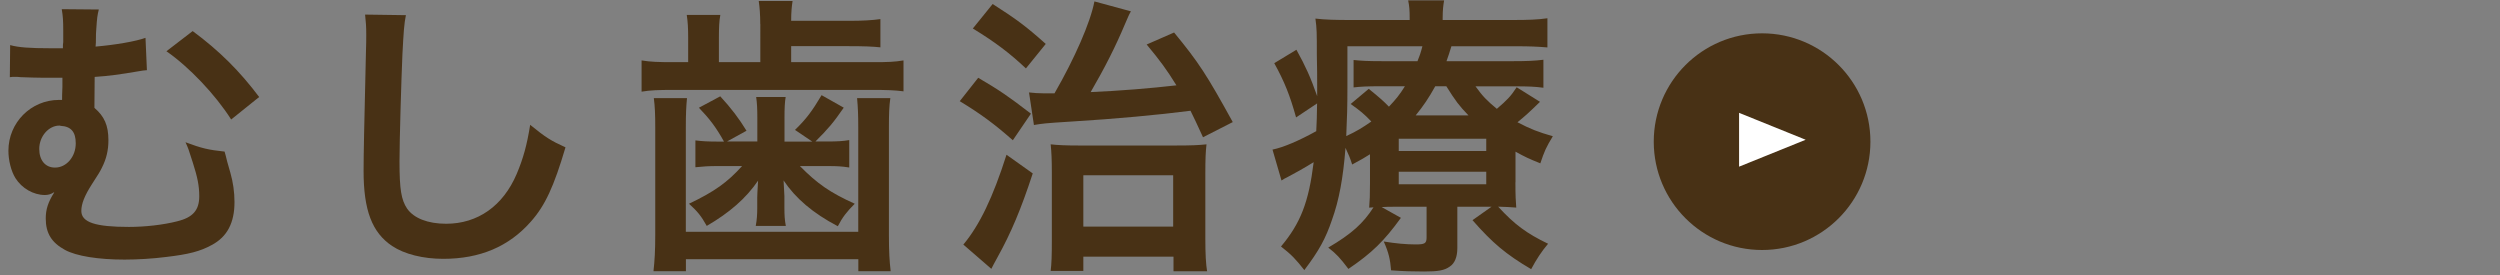 <?xml version="1.0" encoding="UTF-8"?><svg id="_イヤー_2" xmlns="http://www.w3.org/2000/svg" viewBox="0 0 300 33"><rect x="0" y="0" width="300" height="33" fill="#808080" stroke="none"/><defs><style>.cls-1{fill:none;opacity:.5;}.cls-2{fill:#fff;}.cls-3{fill:#483115;}</style></defs><g id="contents"><g><rect class="cls-1" width="300" height="33"/><g><g><path class="cls-3" d="M17.63,8.42c-.38,.04-.52,.04-1.05,.14-2.21,.38-3.57,.56-5.22,.67-.03,2.42-.03,2.59-.03,3.71,1.19,1.02,1.68,2.1,1.68,3.89,0,1.19-.24,2.24-.8,3.33-.21,.42-.35,.67-1.19,1.96-.88,1.37-1.26,2.35-1.26,3.19,0,1.37,1.68,1.92,5.71,1.92,1.96,0,4.13-.25,5.78-.67,1.89-.46,2.66-1.33,2.66-3.01,0-1.26-.21-2.28-.77-4.03-.52-1.65-.56-1.75-.88-2.45,1.96,.73,2.73,.91,4.69,1.12q.14,.46,.31,1.19,.1,.39,.39,1.37c.31,1.08,.49,2.28,.49,3.5,0,2.49-.88,4.17-2.73,5.15-1.4,.77-2.8,1.12-5.43,1.43-1.61,.21-3.5,.32-5.04,.32-3.15,0-5.78-.42-7.14-1.16-1.61-.88-2.31-2-2.31-3.78,0-1.08,.28-1.96,1.02-3.12h-.07c-.31,.21-.67,.31-1.05,.31-1.37,0-2.77-.8-3.54-2.03-.52-.84-.84-2.13-.84-3.29,0-3.36,2.7-6.09,6.06-6.09h.38c0-.25,0-.8,.04-1.58v-1.08h-2.28c-.94,0-1.68-.04-2.7-.07-.35-.04-.59-.04-.77-.04-.1,0-.31,0-.56,.04l.04-3.85c.98,.28,2.38,.38,4.83,.38h1.5c0-.32,0-.59,.04-.74v-1.29c0-1.37-.04-1.82-.18-2.66l4.45,.04c-.18,.73-.21,.95-.31,2.42q-.04,.35-.04,1.19c0,.31,0,.42-.04,.84,2.42-.21,4.83-.63,5.99-1.05l.17,3.88ZM7.13,15.07c-1.29,0-2.42,1.29-2.42,2.8,0,1.37,.73,2.24,1.89,2.24,1.37,0,2.49-1.29,2.49-2.91,0-1.37-.56-2.03-1.82-2.1-.07-.03-.1-.03-.14-.03ZM23.12,3.73c3.22,2.38,5.64,4.8,7.98,7.91l-3.36,2.7c-1.89-2.98-5.04-6.3-7.77-8.19l3.15-2.42Z"/><path class="cls-3" d="M48.71,1.81c-.21,1.01-.28,2.03-.42,4.73-.14,3.25-.35,10.36-.35,12.85,0,3.33,.21,4.59,.91,5.64,.81,1.16,2.49,1.82,4.69,1.82,3.78,0,6.83-2.13,8.47-5.99,.77-1.82,1.23-3.47,1.61-5.88,1.89,1.54,2.52,1.92,4.24,2.7-1.4,4.73-2.45,7-4.17,8.93-2.63,2.98-6.09,4.45-10.5,4.45-2.42,0-4.66-.56-6.13-1.54-2.42-1.61-3.43-4.31-3.43-9,0-1.82,.07-5.32,.28-14.11,.04-1.05,.04-1.79,.04-2.28,0-.98-.04-1.47-.14-2.38l4.9,.07Z"/><path class="cls-3" d="M91.23,2.89c0-1.12-.07-2-.18-2.77h4.06c-.1,.63-.17,1.33-.17,2.38h6.93c1.61,0,2.84-.07,3.78-.21v3.39c-.98-.1-2-.14-3.78-.14h-6.93v1.92h9.84c1.71,0,2.59-.03,3.64-.21v3.71c-1.05-.14-2.1-.17-3.67-.17h-23.98c-1.75,0-2.73,.03-3.78,.21v-3.75c1.08,.18,2.03,.21,3.88,.21h1.71v-2.94c0-1.12-.04-1.89-.17-2.73h4.03c-.14,.77-.17,1.54-.17,2.73v2.94h4.97V2.89Zm-8.79,8.89c-.1,1.02-.14,1.89-.14,3.47v12.57h20.69V15.25c0-1.5-.04-2.38-.14-3.47h3.99c-.14,.98-.17,1.89-.17,3.5v12.92c0,2,.07,3.15,.21,4.34h-3.88v-1.44h-20.69v1.44h-3.89c.14-1.3,.21-2.45,.21-4.34V15.28c0-1.54-.04-2.49-.17-3.5h3.99Zm8.44,2.38c0-1.16-.04-1.82-.14-2.52h3.54c-.11,.63-.14,1.4-.14,2.52v2.83h3.33l-2.07-1.4c1.37-1.33,2.07-2.28,3.19-4.17l2.66,1.5c-1.23,1.79-1.89,2.56-3.4,4.06h1.44c1.15,0,1.89-.04,2.62-.17v3.29c-.88-.14-1.5-.17-2.45-.17h-3.47c2.1,2.13,3.64,3.19,6.58,4.52-.94,.94-1.47,1.61-2.03,2.7-3.01-1.58-5.08-3.36-6.51-5.5,.07,1.19,.1,1.82,.1,1.89v1.33c0,.95,.03,1.5,.17,2.24h-3.61c.14-.74,.18-1.37,.18-2.17v-1.26c0-.21,.03-.88,.1-2-1.43,2.1-3.43,3.85-6.16,5.43-.66-1.19-1.12-1.75-2.13-2.66,3.08-1.47,4.59-2.56,6.37-4.52h-3.08c-.91,0-1.58,.04-2.52,.14v-3.22c.81,.1,1.51,.14,2.63,.14h.8c-.94-1.71-1.79-2.8-3.01-4.06l2.56-1.37c1.3,1.4,2.28,2.7,3.15,4.13l-2.34,1.29h3.64v-2.83Z"/><path class="cls-3" d="M117.38,9.33c2.56,1.5,3.64,2.24,6.33,4.31l-2.17,3.19c-2.31-2.03-3.85-3.15-6.37-4.69l2.21-2.8Zm6.55,11.48c-1.4,4.27-2.59,7.11-4.24,10.08-.42,.74-.52,.98-.73,1.37l-3.36-2.91c1.96-2.35,3.54-5.64,5.18-10.78l3.15,2.24ZM119.12,.48c2.8,1.79,3.99,2.66,6.37,4.79l-2.38,2.94c-1.93-1.82-3.68-3.15-6.37-4.79l2.38-2.94Zm4.34,10.61c.73,.07,1.05,.11,1.79,.11h1.29c2.42-4.2,4.31-8.51,4.79-11.03l4.38,1.19c-.25,.42-.35,.7-.7,1.5-1.19,2.83-2.45,5.29-4.13,8.19,3.36-.14,7.28-.46,10.29-.81-1.22-1.96-1.89-2.87-3.57-4.9l3.29-1.44c2.97,3.61,3.92,5.08,7.04,10.75l-3.57,1.82c-.77-1.68-1.05-2.28-1.5-3.18-3.78,.49-9.07,.98-14.21,1.29-3.39,.21-3.54,.25-4.58,.42l-.59-3.92Zm6.54,21.42h-3.92c.11-.91,.14-1.86,.14-3.57v-8.26c0-1.44-.04-2.42-.14-3.36,.88,.1,1.89,.14,3.33,.14h11.76c1.75,0,2.7-.04,3.61-.14-.1,.88-.14,1.68-.14,3.64v7.6c0,1.96,.07,3.12,.21,3.99h-4.03v-1.75h-10.82v1.72Zm0-5.32h10.78v-6.16h-10.78v6.16Z"/><path class="cls-3" d="M181.85,21.86c0,1.72,.04,2.21,.1,3.05-.73-.07-1.22-.07-2.17-.11,1.96,2.14,3.43,3.22,5.99,4.45-.77,.91-1.4,1.86-2.03,3.05-3.04-1.79-4.65-3.15-7.04-5.88l2.28-1.61h-4.1v4.97c0,1.05-.31,1.82-.91,2.21-.63,.46-1.4,.59-3.08,.59-1.26,0-2.52-.03-3.96-.14-.11-1.33-.28-2.1-.88-3.46,1.47,.24,2.7,.35,3.81,.35s1.33-.11,1.33-.84v-3.68h-3.81c-.7,0-.91,0-1.58,.04l2.31,1.29c-2.03,2.8-3.46,4.2-6.3,6.13-1.01-1.33-1.43-1.79-2.42-2.56,2.8-1.64,4.2-2.91,5.43-4.83q-.32,.04-.52,.04c.07-.88,.1-1.44,.1-3.01v-3.4c-.67,.42-1.01,.63-2.14,1.23-.28-.88-.42-1.16-.8-2-.28,3.61-.77,6.27-1.61,8.61-.77,2.28-1.58,3.75-3.33,6.06-1.05-1.33-1.54-1.85-2.8-2.83,2.35-2.8,3.33-5.32,3.92-10.12-1.01,.63-2.38,1.4-3.19,1.82-.17,.07-.42,.21-.67,.38l-1.08-3.71c1.26-.25,3.15-1.05,5.25-2.21,.07-1.19,.07-1.72,.1-3.33l-2.52,1.68c-.73-2.62-1.4-4.31-2.62-6.51l2.66-1.61c1.12,2.03,1.68,3.26,2.49,5.57v-1.22c0-.6,0-2.59-.04-3.71,0-2.73,0-3.12-.17-4.38,1.19,.14,2.42,.17,4.31,.17h7v-.25c0-.91-.04-1.43-.18-2.1h4.31c-.1,.63-.17,1.15-.17,2.1v.25h8.3c1.96,0,3.12-.04,4.27-.21v3.5c-1.26-.1-2.1-.14-3.85-.14h-7.67c-.28,.88-.38,1.23-.59,1.79h8.02c1.61,0,2.55-.04,3.61-.17v3.36c-1.02-.14-1.82-.17-3.46-.17h-4.69c.88,1.22,1.37,1.71,2.56,2.7,1.23-1.05,1.68-1.51,2.38-2.59l2.8,1.75c-1.37,1.33-1.68,1.61-2.7,2.45,1.54,.81,2.45,1.16,4.24,1.68-.81,1.33-1.01,1.79-1.5,3.25-1.4-.56-1.89-.8-2.98-1.4v3.67Zm-20.16-11.34c0,2.1-.04,3.71-.14,5.81,1.22-.56,1.96-1.02,3.01-1.75-.84-.88-1.33-1.29-2.48-2.1l2.17-1.82c1.26,1.02,1.82,1.51,2.42,2.14,.84-.88,1.29-1.44,1.92-2.45h-2.94c-1.54,0-2.35,.04-3.22,.14v-3.29c.98,.1,1.71,.14,3.36,.14h4.31c.24-.59,.38-.98,.59-1.79h-9v4.97Zm6.16,7.6h10.5v-1.47h-10.5v1.47Zm0,3.99h10.5v-1.5h-10.5v1.5Zm8.37-8.26c-1.12-1.16-1.54-1.71-2.66-3.5h-1.33c-.77,1.4-1.44,2.38-2.35,3.5h6.34Z"/></g><g><circle class="cls-3" cx="211.45" cy="17" r="13"/><polyline class="cls-2" points="208.69 13.54 216.68 16.77 208.69 20"/></g></g></g></g></svg>